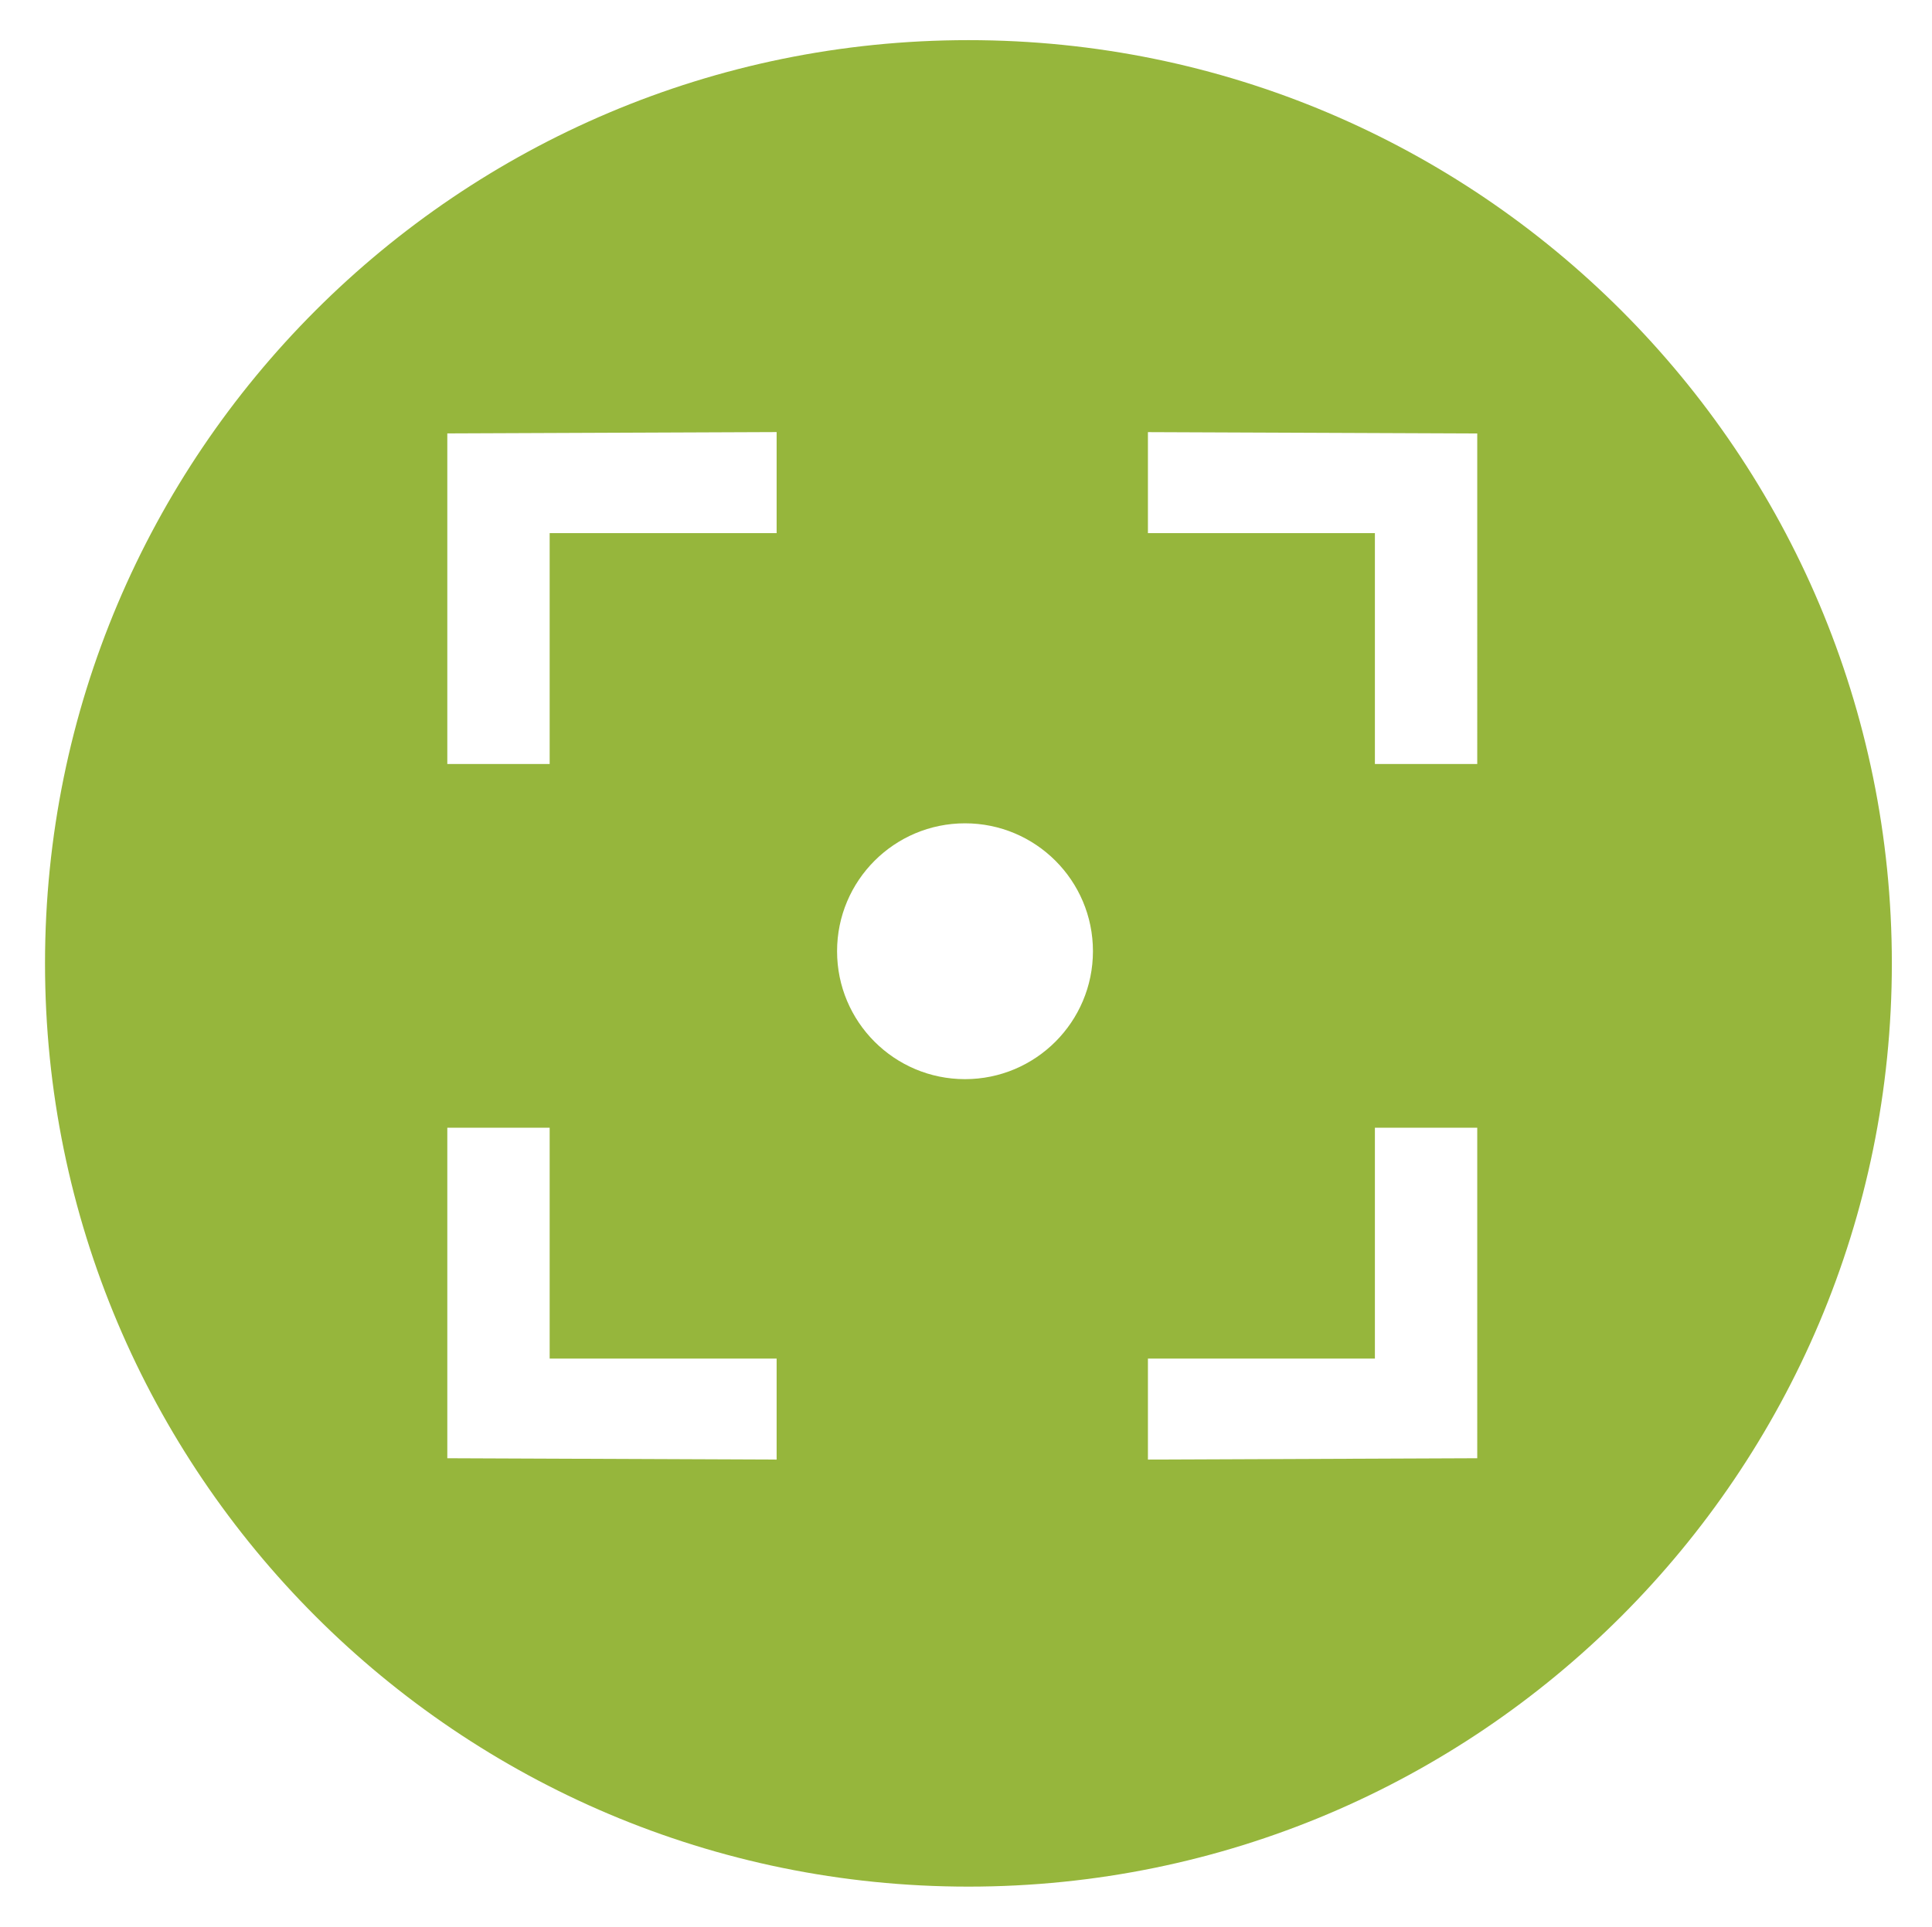 <?xml version="1.0" encoding="utf-8"?>
<!-- Generator: Adobe Illustrator 26.4.1, SVG Export Plug-In . SVG Version: 6.00 Build 0)  -->
<svg version="1.1" id="Layer_1" xmlns="http://www.w3.org/2000/svg" xmlns:xlink="http://www.w3.org/1999/xlink" x="0px" y="0px"
	 viewBox="0 0 360.91 360" style="enable-background:new 0 0 360.91 360;" xml:space="preserve">
<style type="text/css">
	.st0{fill:#96B63C;}
	.st1{fill:none;stroke:#FFFFFF;stroke-width:10;stroke-miterlimit:10;}
	.st2{fill:#7DA341;stroke:#FFFFFF;stroke-width:10;stroke-linecap:round;stroke-miterlimit:10;}
	.st3{fill:#FFFFFF;}
	.st4{fill:none;stroke:#FFFFFF;stroke-width:5;stroke-miterlimit:10;}
	.st5{fill:none;stroke:#FFFFFF;stroke-width:18;stroke-miterlimit:10;}
	.st6{fill:none;stroke:#FFFFFF;stroke-width:18;stroke-linecap:round;stroke-miterlimit:10;}
	.st7{fill:none;stroke:#FFFFFF;stroke-width:9;stroke-linecap:round;stroke-linejoin:round;stroke-miterlimit:10;}
	.st8{fill:none;stroke:#FFFFFF;stroke-width:7;stroke-linecap:round;stroke-miterlimit:10;}
	.st9{fill:none;stroke:#FFFFFF;stroke-width:16;stroke-linecap:round;stroke-miterlimit:10;}
	.st10{fill:#20476C;stroke:#FFFFFF;stroke-width:4;stroke-linecap:round;stroke-miterlimit:10;}
	.st11{fill:none;stroke:#96B63C;stroke-width:16;stroke-miterlimit:10;}
</style>
<path class="st0" d="M180.91,7.5C85.64,7.5,8.41,84.73,8.41,180s77.23,172.5,172.5,172.5s172.5-77.23,172.5-172.5
	S276.18,7.5,180.91,7.5z M145.08,272.71l-61.52-0.25V210.7h19.12v43.14h42.4V272.71z M145.08,99.61h-42.4v43.14H83.56V80.98
	l61.52-0.25V99.61z M180.27,201.63c-13.2,0-23.9-10.7-23.9-23.9c0-13.2,10.7-23.9,23.9-23.9c13.2,0,23.9,10.7,23.9,23.9
	C204.16,190.93,193.46,201.63,180.27,201.63z M275.96,272.46l-61.52,0.25v-18.87h42.4V210.7h19.12V272.46z M275.96,142.75h-19.12
	V99.61h-42.4V80.74l61.52,0.25V142.75z"/>
</svg>
